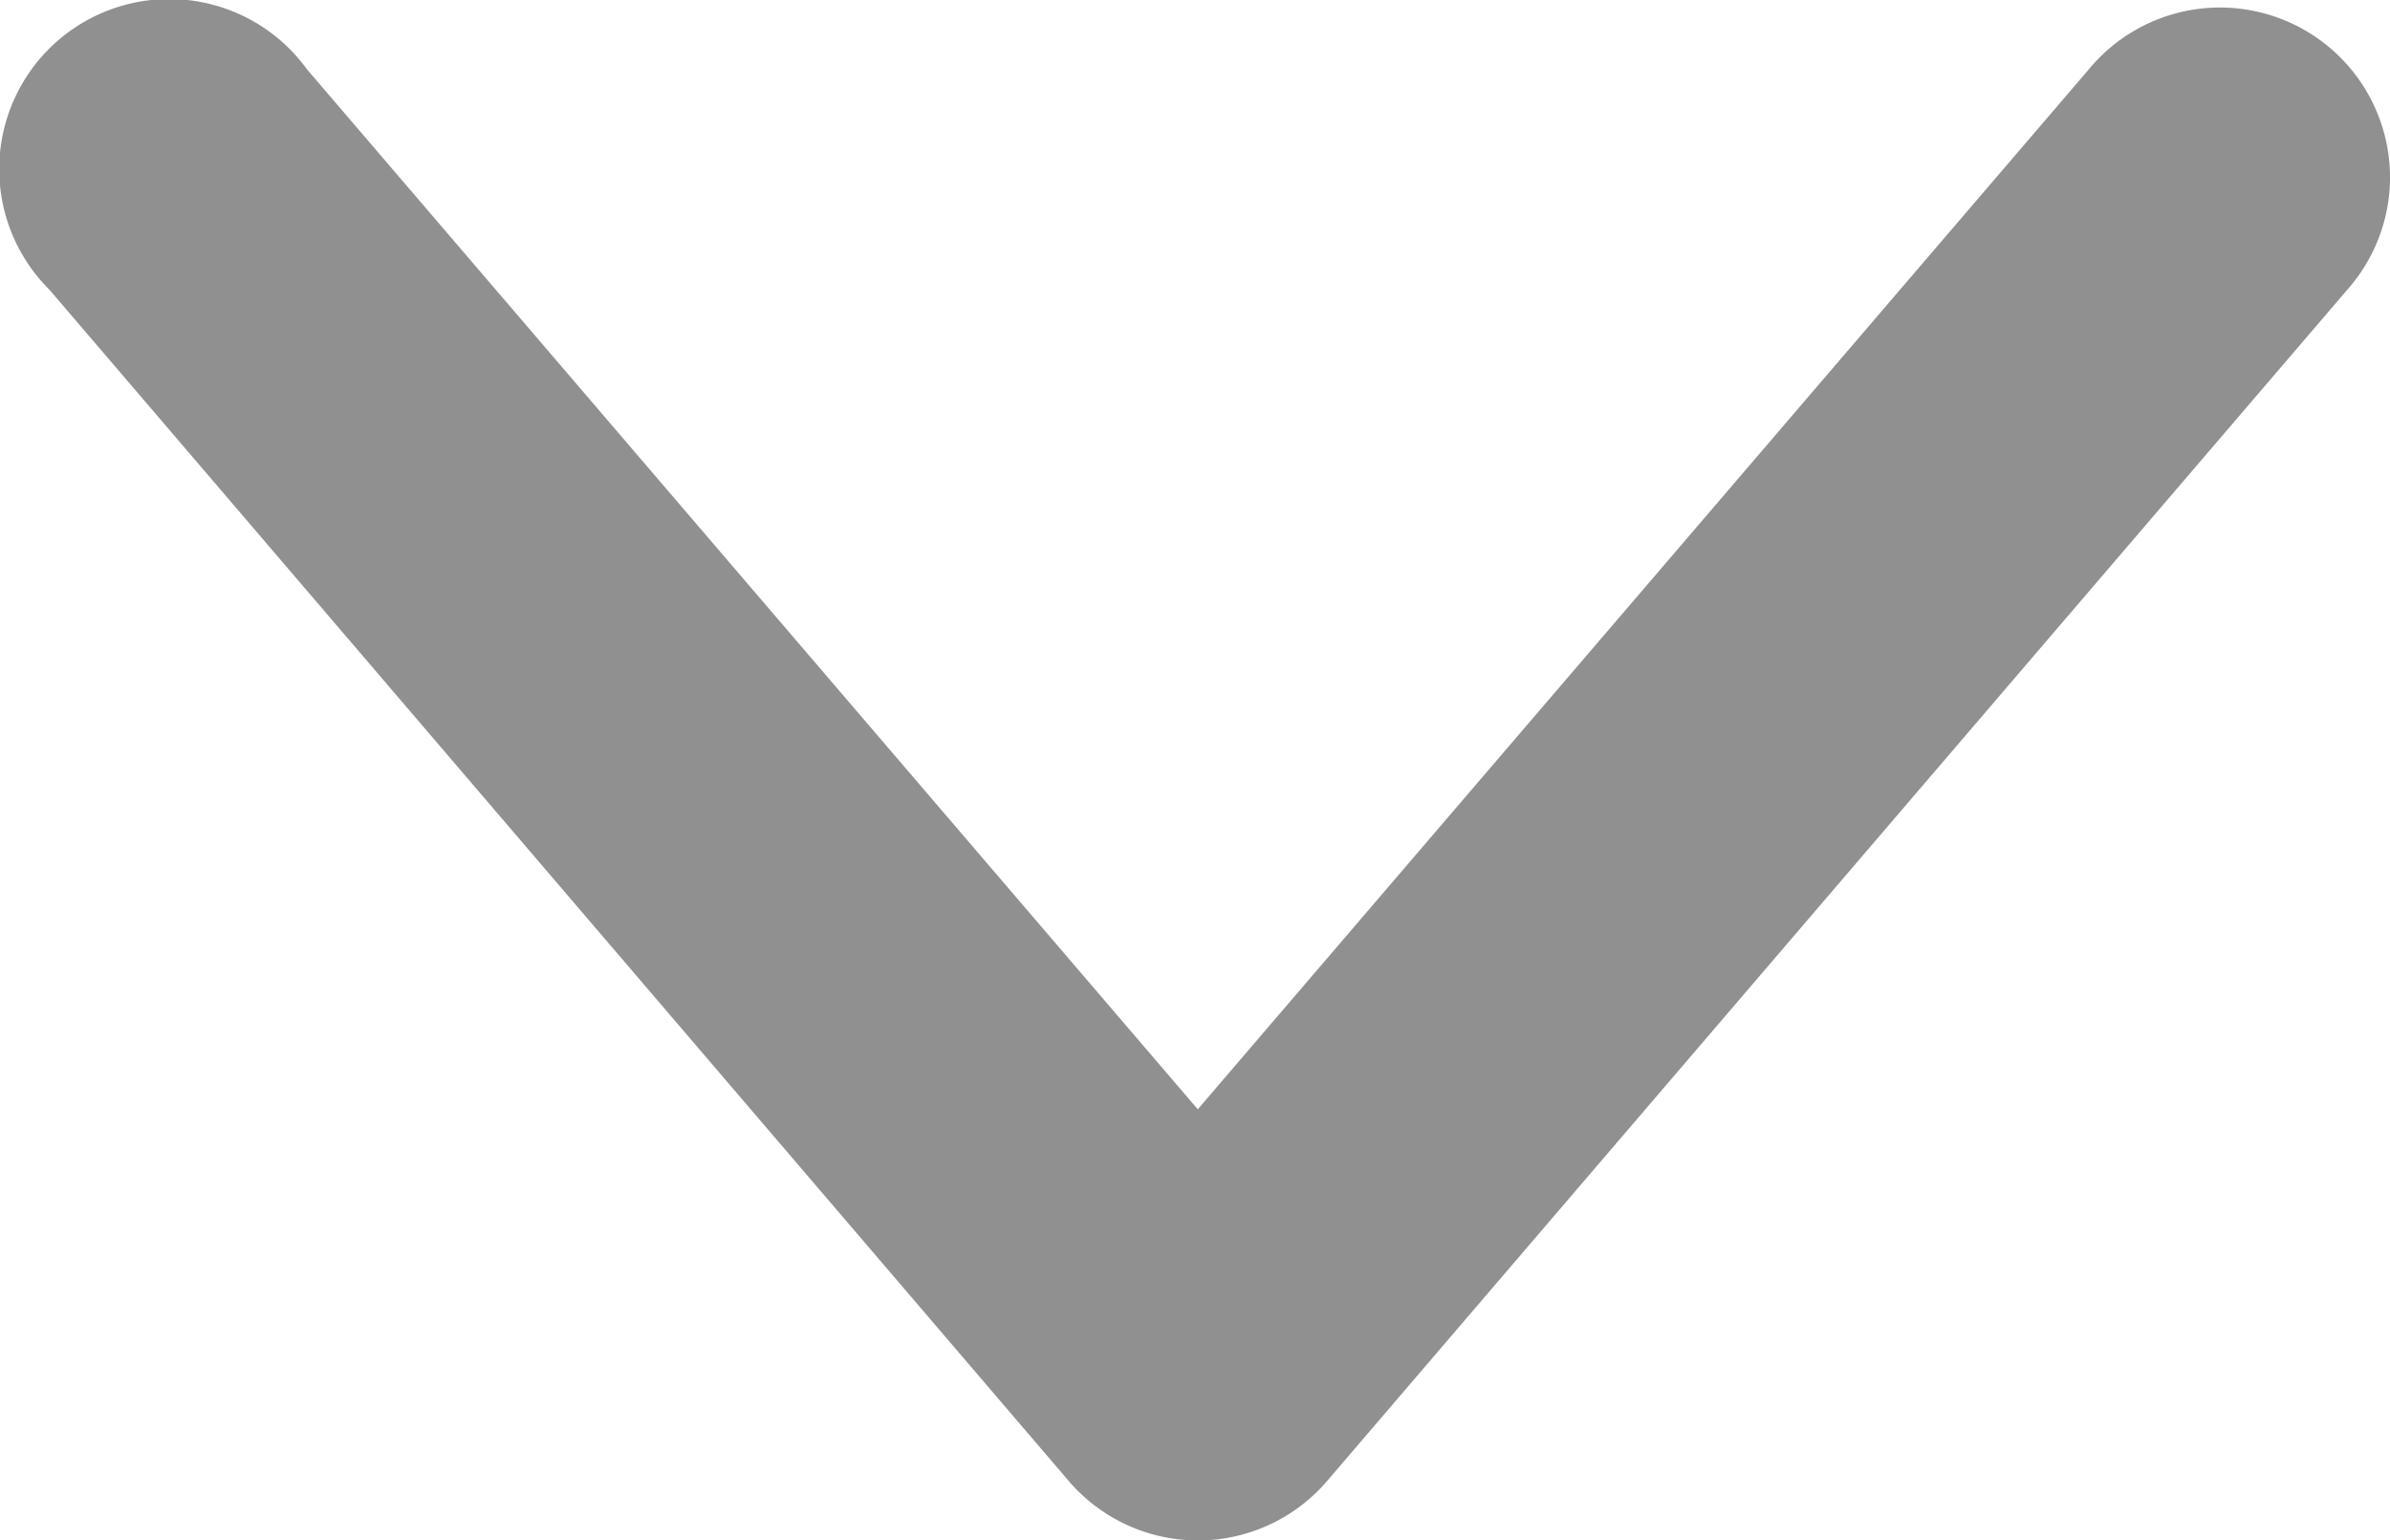 <svg xmlns="http://www.w3.org/2000/svg" width="18.06" height="11.641" viewBox="0 0 18.06 11.641">
  <g id="layer1" transform="translate(310.025 -1.977) rotate(90)">
    <path id="path9429" d="M3.345,291.965a1.285,1.285,0,0,0-.845,2.275l7.86,6.734L2.5,307.706a1.285,1.285,0,1,0,1.668,1.944l9-7.7a1.285,1.285,0,0,0,0-1.954l-9-7.707a1.284,1.284,0,0,0-.823-.324Z" transform="translate(0 0)" fill="#909090"/>
  </g>
</svg>
